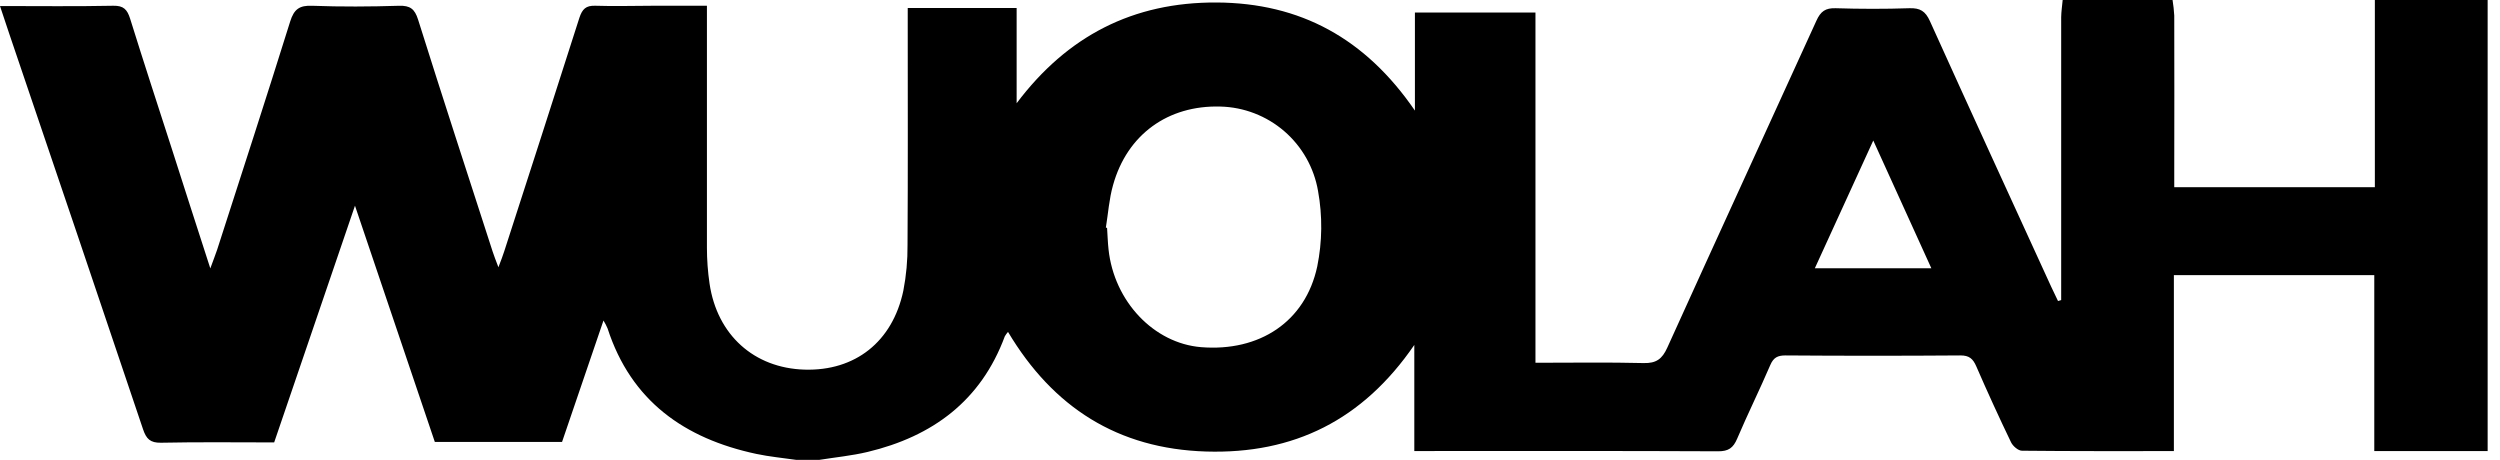 <?xml version="1.0" encoding="utf-8"?> 
<svg width="87" height="16" viewBox="0 0 87 16" fill="none" xmlns="http://www.w3.org/2000/svg">
<path d="M71.781 0H75.605C75.634 0.179 75.654 0.36 75.664 0.541C75.668 2.353 75.668 4.161 75.664 5.967V6.514H82.645V0H86.57V15.698H82.625V9.574H75.651V15.698C73.85 15.698 72.107 15.704 70.364 15.685C70.234 15.685 70.049 15.525 69.985 15.393C69.565 14.521 69.161 13.638 68.773 12.745C68.659 12.483 68.526 12.367 68.221 12.369C66.191 12.384 64.162 12.384 62.134 12.369C61.862 12.369 61.719 12.442 61.607 12.701C61.237 13.563 60.82 14.404 60.453 15.266C60.317 15.587 60.151 15.707 59.791 15.705C56.437 15.689 53.083 15.696 49.728 15.696H49.218V12.004C47.424 14.62 45.021 15.806 41.972 15.713C38.9 15.619 36.644 14.177 35.079 11.55C35.037 11.597 35 11.649 34.968 11.703C34.137 13.949 32.453 15.187 30.191 15.728C29.64 15.859 29.072 15.914 28.511 16.003H27.706C27.244 15.936 26.776 15.893 26.32 15.796C23.821 15.262 21.964 13.957 21.143 11.428C21.103 11.333 21.055 11.242 21.001 11.154L19.559 15.38H15.132C14.22 12.679 13.31 9.987 12.353 7.158C11.382 9.994 10.465 12.679 9.541 15.396C8.215 15.396 6.909 15.379 5.604 15.407C5.226 15.414 5.09 15.271 4.978 14.939C3.435 10.355 1.885 5.774 0.329 1.196C0.223 0.885 0.121 0.572 0 0.21C1.359 0.21 2.65 0.227 3.94 0.2C4.304 0.192 4.428 0.335 4.528 0.649C5.001 2.167 5.495 3.678 5.983 5.19C6.414 6.541 6.851 7.892 7.319 9.34C7.419 9.056 7.499 8.871 7.559 8.683C8.411 6.04 9.27 3.398 10.098 0.748C10.232 0.32 10.422 0.181 10.868 0.201C11.874 0.239 12.88 0.232 13.887 0.201C14.272 0.19 14.431 0.309 14.549 0.681C15.396 3.377 16.275 6.066 17.144 8.755C17.192 8.905 17.251 9.051 17.345 9.3C17.44 9.046 17.501 8.898 17.547 8.747C18.421 6.038 19.299 3.331 20.163 0.618C20.264 0.316 20.389 0.188 20.718 0.2C21.389 0.223 22.06 0.2 22.731 0.2H24.601V0.824C24.601 3.423 24.601 6.023 24.601 8.622C24.601 9.041 24.632 9.459 24.693 9.874C24.957 11.657 26.242 12.811 27.998 12.863C29.754 12.916 31.06 11.899 31.436 10.117C31.538 9.591 31.587 9.055 31.582 8.519C31.598 5.971 31.589 3.422 31.589 0.871V0.279H35.379V3.593C37.14 1.252 39.43 0.071 42.339 0.087C45.247 0.102 47.515 1.334 49.239 3.849V0.436H53.434V12.624C54.727 12.624 55.965 12.604 57.202 12.635C57.639 12.645 57.843 12.492 58.021 12.1C59.74 8.302 61.484 4.517 63.211 0.721C63.358 0.395 63.526 0.275 63.881 0.286C64.736 0.313 65.592 0.315 66.446 0.286C66.819 0.274 67.004 0.386 67.161 0.734C68.553 3.814 69.966 6.886 71.374 9.962C71.454 10.134 71.537 10.304 71.619 10.476L71.729 10.443V9.903C71.729 6.801 71.729 3.698 71.729 0.596C71.732 0.403 71.763 0.201 71.781 0ZM38.484 7.922L38.526 7.93C38.543 8.18 38.55 8.433 38.577 8.68C38.771 10.492 40.155 11.946 41.797 12.081C43.826 12.245 45.427 11.201 45.84 9.273C46.016 8.407 46.025 7.516 45.868 6.647C45.729 5.838 45.314 5.103 44.694 4.567C44.073 4.031 43.285 3.727 42.465 3.708C40.644 3.658 39.224 4.682 38.734 6.442C38.598 6.921 38.564 7.427 38.484 7.922ZM67.211 9.336L65.19 4.89C64.492 6.417 63.834 7.854 63.156 9.336H67.211Z" fill="black"/>
</svg>
